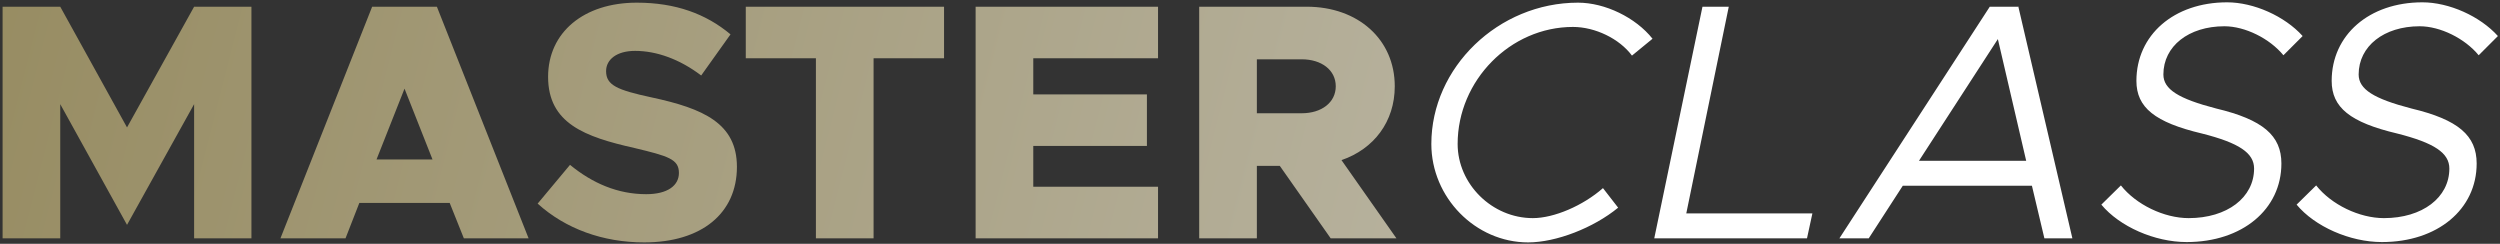 <svg xmlns="http://www.w3.org/2000/svg" width="923" height="90" viewBox="0 0 923 90" fill="none"><rect x="0" y="0" width="923" height="90" fill="#333333" stroke="none"/><path d="M0.958 88V2.477H22.245L46.894 47.043L71.667 2.477H92.83V88H71.667V38.454L46.894 83.02L22.245 38.454V88H0.958ZM171.258 88L166.029 74.929H132.666L127.562 88H103.536L137.397 2.477H161.299L195.16 88H171.258ZM139.015 58.87H159.68L149.348 32.727L139.015 58.87ZM237.836 89.494C222.648 89.494 208.83 84.514 198.497 75.178L210.448 60.862C218.789 67.708 228.126 71.692 238.583 71.692C246.55 71.692 250.658 68.455 250.658 63.849C250.658 58.745 246.674 57.625 234.226 54.637C215.926 50.529 202.357 45.55 202.357 28.37C202.357 11.938 215.552 0.983 235.097 0.983C249.413 0.983 260.617 5.091 269.705 12.685L258.874 27.872C251.031 21.897 242.442 18.785 234.475 18.785C227.628 18.785 223.769 22.021 223.769 26.254C223.769 31.482 227.877 33.225 240.574 35.964C259.746 40.072 272.07 45.55 272.07 61.608C272.07 78.788 258.999 89.494 237.836 89.494ZM301.235 88V21.523H275.342V2.477H348.541V21.523H322.523V88H301.235ZM427.547 21.523H381.486V34.843H423.439V53.89H381.486V68.953H427.547V88H360.199V2.477H427.547V21.523ZM515.571 88H491.296L472.498 61.235H464.033V88H442.745V2.477H482.457C501.379 2.477 514.948 14.552 514.948 31.856C514.948 44.927 507.23 55.011 495.279 59.119L515.571 88ZM464.033 21.897V41.815H480.59C487.934 41.815 493.163 37.831 493.163 31.856C493.163 25.88 487.934 21.897 480.59 21.897H464.033Z" fill="url(#paint0_linear_35_102)"></path><path d="M564.178 89.494C544.757 89.494 528.45 72.937 528.45 53.143C528.45 24.884 553.223 0.983 582.602 0.983C592.561 0.983 603.889 6.46 610.114 14.303L602.52 20.527C597.914 14.303 588.951 9.946 580.735 9.946C557.58 9.946 538.16 29.739 538.16 53.143C538.16 67.957 550.857 80.531 565.92 80.531C573.763 80.531 584.469 75.925 591.814 69.451L597.416 76.672C588.328 84.141 574.51 89.494 564.178 89.494ZM622.575 78.788H669.134L667.142 88H610.749L628.551 2.477H638.261L622.575 78.788ZM754.791 88L750.185 68.58H702.506L689.933 88H679.103L734.624 2.477H745.33L745.206 2.601L765.124 88H754.791ZM708.482 59.368H748.069L737.612 14.428L708.482 59.368ZM807.311 89.369C795.485 89.369 782.538 83.643 775.815 75.551L783.036 68.455C788.638 75.551 798.97 80.531 808.058 80.531C822.249 80.531 832.209 72.937 832.209 62.231C832.209 56.505 826.731 52.77 812.913 49.284C795.609 45.176 788.762 39.699 788.762 29.864C788.762 12.934 802.58 0.858 822.249 0.858C832.084 0.858 843.537 5.962 850.135 13.307L843.039 20.403C837.935 14.178 828.847 9.697 821.254 9.697C808.058 9.697 798.721 17.042 798.721 27.499C798.721 32.976 804.323 36.462 818.266 40.072C835.445 44.18 842.292 50.031 842.292 60.364C842.292 77.294 827.851 89.369 807.311 89.369ZM879.402 89.369C867.576 89.369 854.629 83.643 847.907 75.551L855.127 68.455C860.729 75.551 871.062 80.531 880.149 80.531C894.341 80.531 904.3 72.937 904.3 62.231C904.3 56.505 898.822 52.77 885.004 49.284C867.7 45.176 860.853 39.699 860.853 29.864C860.853 12.934 874.672 0.858 894.341 0.858C904.175 0.858 915.628 5.962 922.226 13.307L915.13 20.403C910.026 14.178 900.939 9.697 893.345 9.697C880.149 9.697 870.813 17.042 870.813 27.499C870.813 32.976 876.414 36.462 890.357 40.072C907.537 44.18 914.383 50.031 914.383 60.364C914.383 77.294 899.943 89.369 879.402 89.369Z" fill="white"></path><defs><linearGradient id="paint0_linear_35_102" x1="-8.316" y1="7.92" x2="799.399" y2="213.543" gradientUnits="userSpaceOnUse"><stop stop-color="#978C62"></stop><stop offset="1" stop-color="#C8C6BE"></stop></linearGradient></defs></svg>